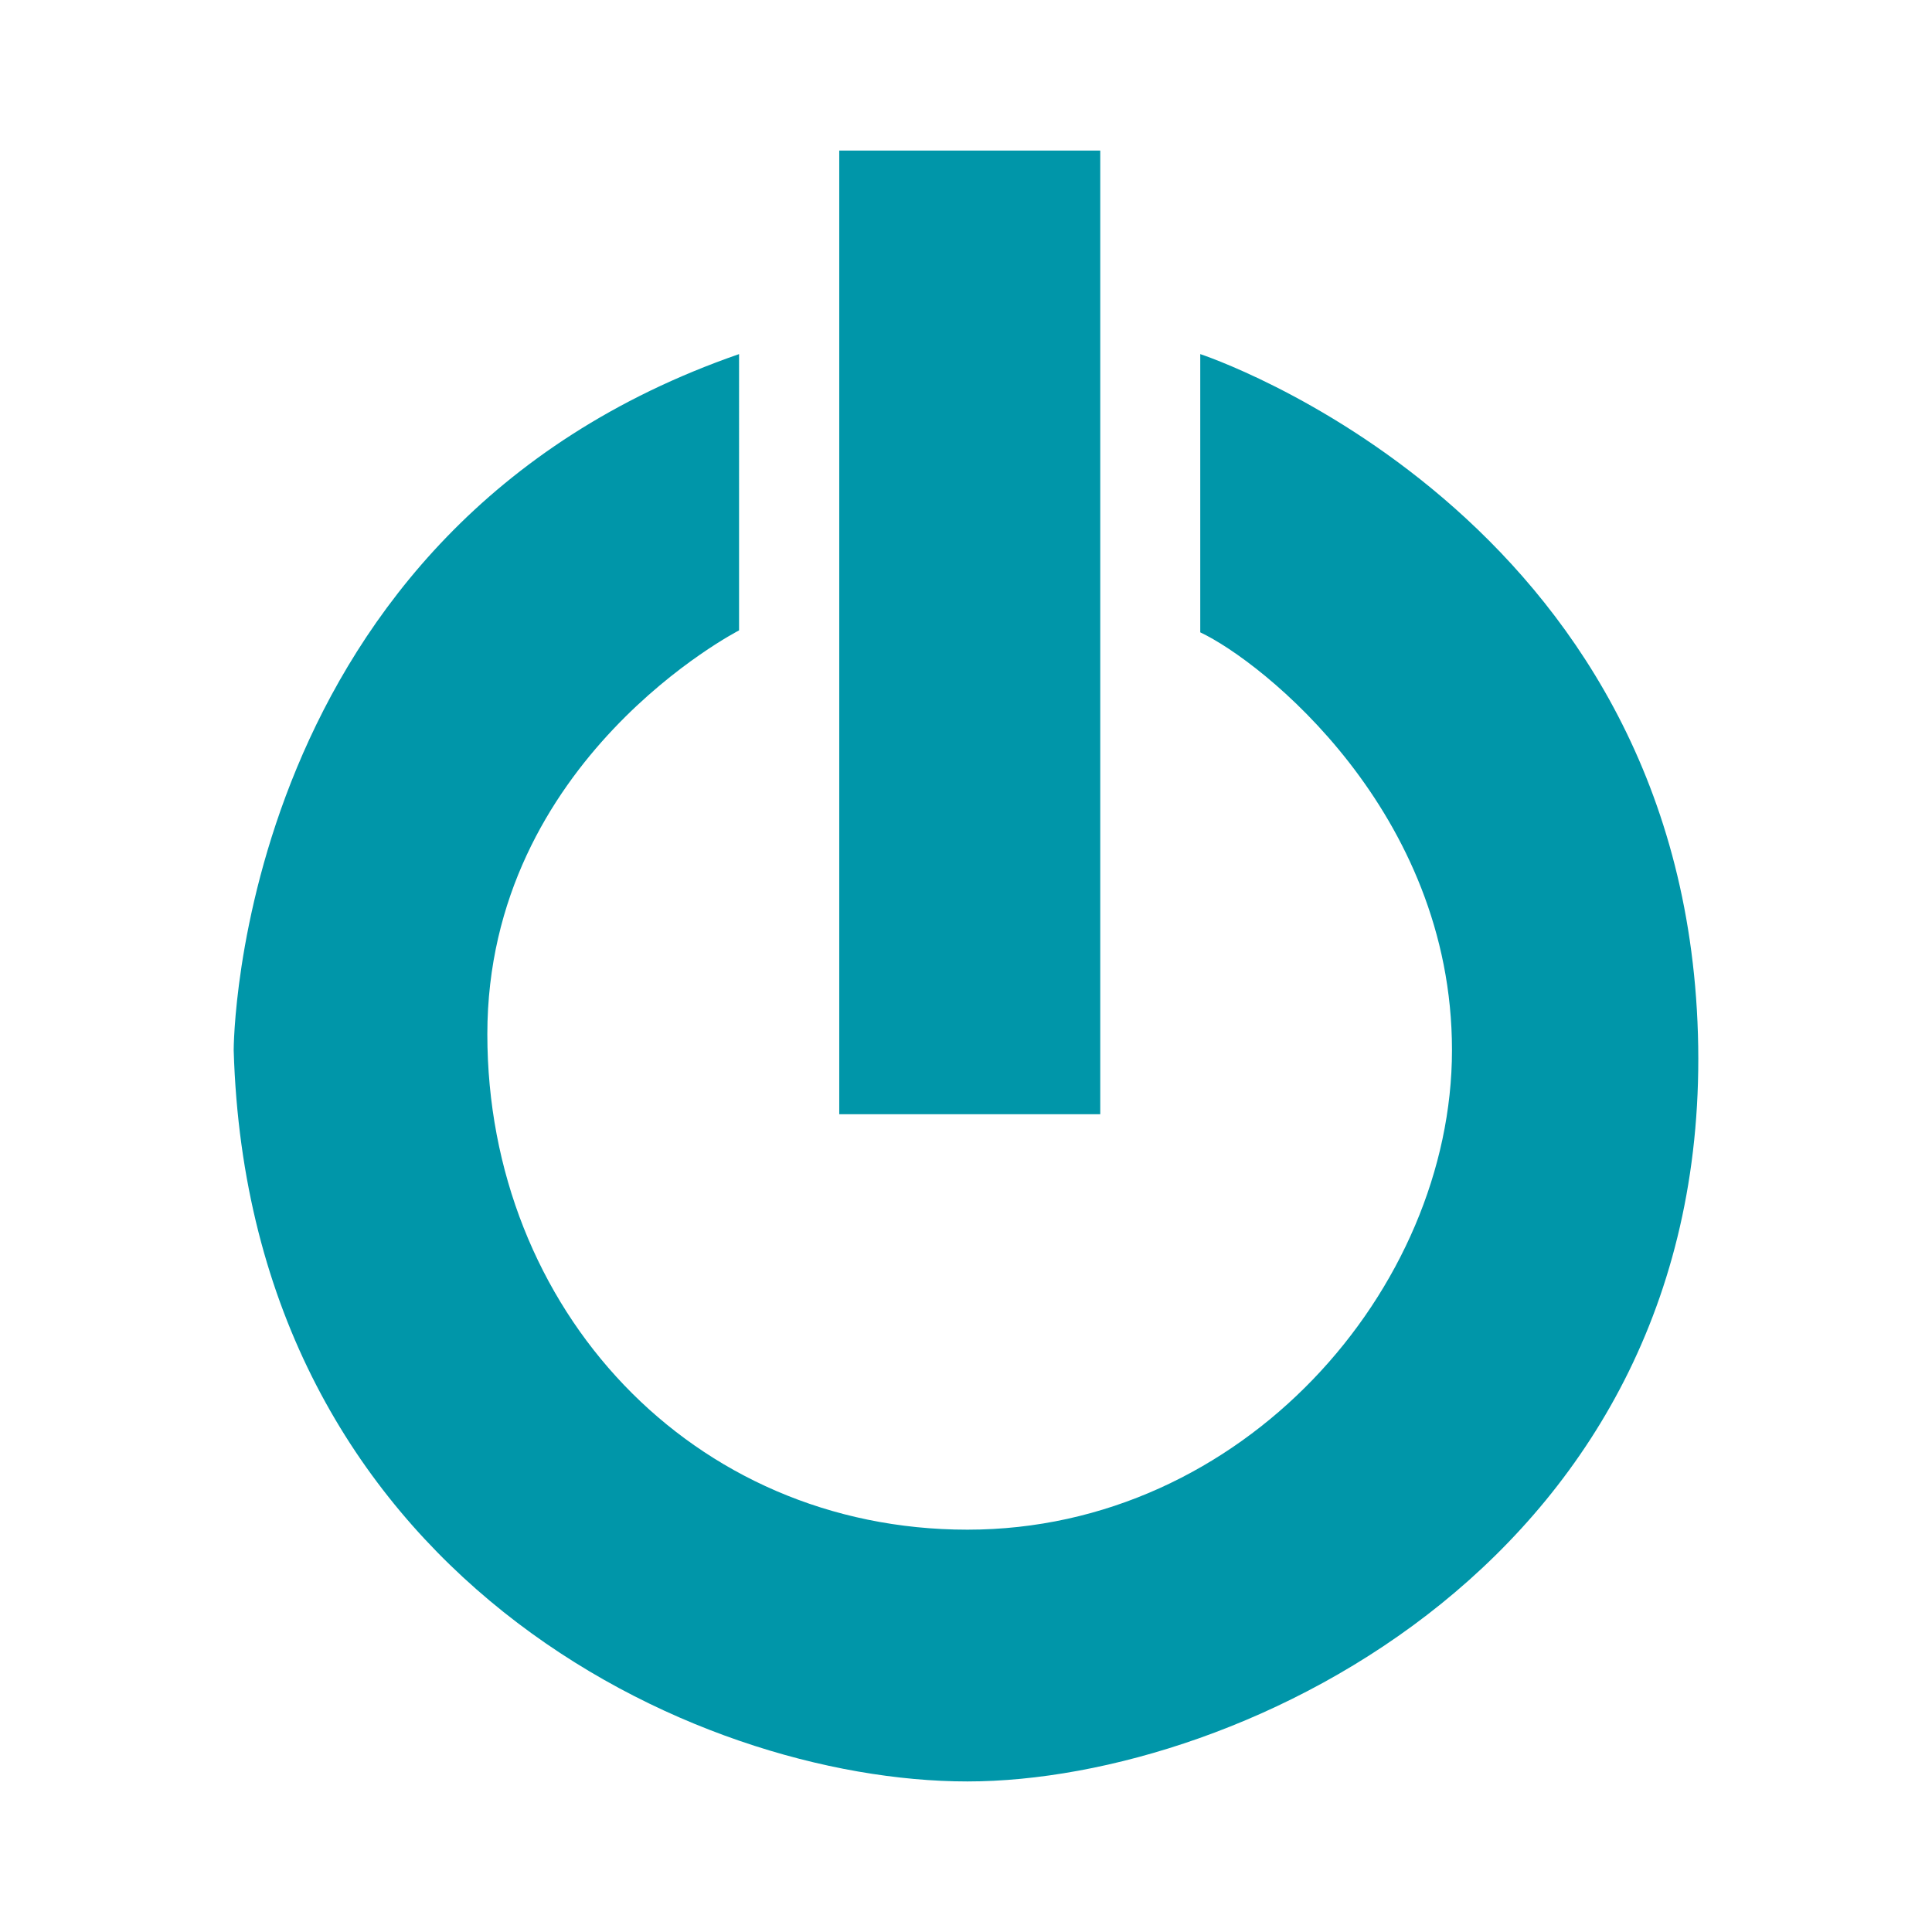 <svg xmlns="http://www.w3.org/2000/svg" id="Layer_1" x="0" y="0" version="1.1" viewBox="0 0 512 512" xml:space="preserve"><style>.st0{fill:#0096a9}</style><path d="M291.58 39.9h-69.17v255.38h69.17V39.9z" class="st0"/><path d="M449.97 274.09C445.89 135.66 318.08 93.84 318.08 93.84v73.74c16.3 7.65 66.71 47.47 66.71 110.7 0 63.21-55.37 127.1-128.41 127.1-73.03 0-127.23-58.44-127.23-131.3s66.71-107.02 66.71-107.02V93.84C61.93 140.29 61.93 278.29 61.93 278.29 66.01 417 183.77 472.1 256.38 472.1c72.63 0 197.67-59.58 193.59-198.01z" class="st0"/></svg>